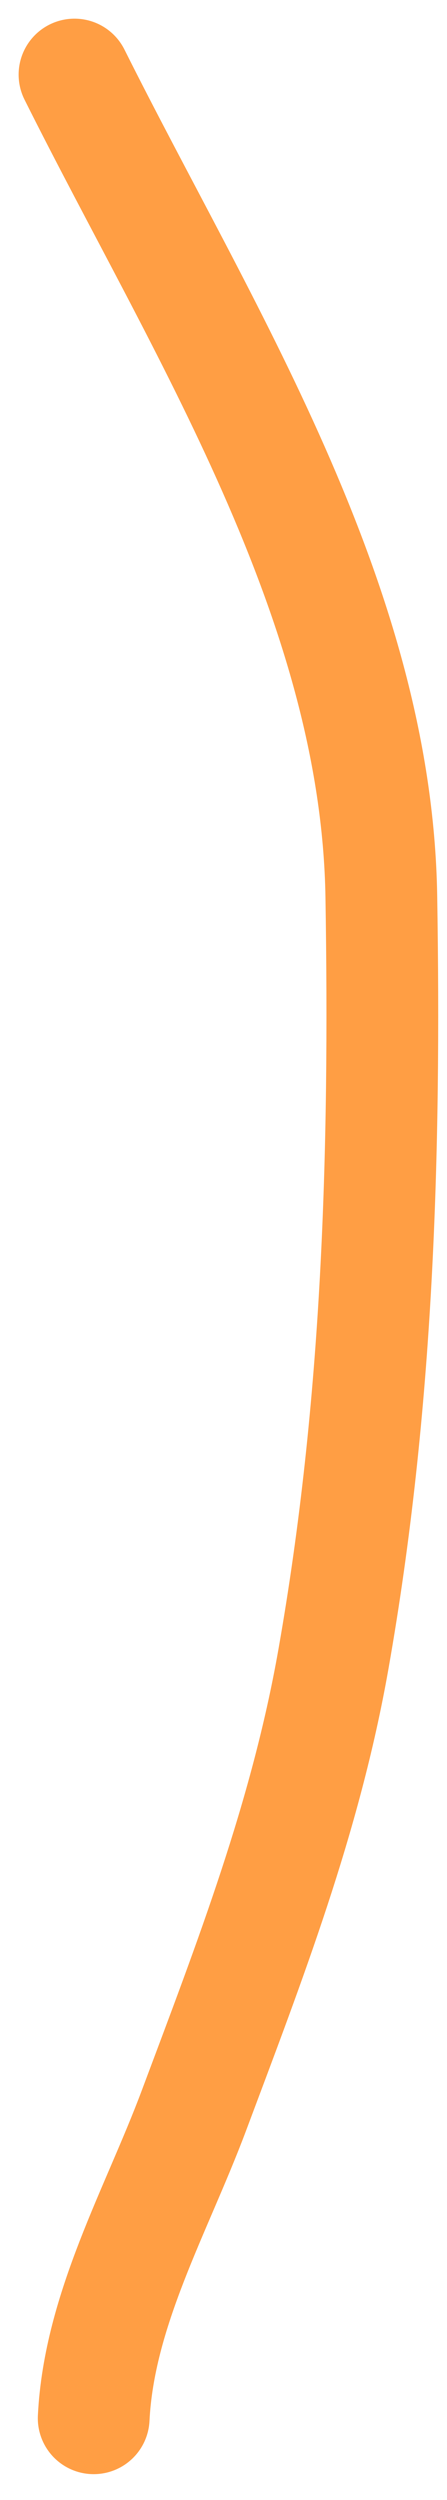 <?xml version="1.0" encoding="UTF-8"?> <svg xmlns="http://www.w3.org/2000/svg" width="12" height="67" viewBox="0 0 12 67" fill="none"> <path d="M2.515 64.806C2.66 61.898 4.197 59.251 5.203 56.569C6.712 52.545 8.2 48.721 8.95 44.471C10.153 37.654 10.348 30.927 10.237 24.022C10.108 16.065 5.39 8.781 2 2" stroke="#FF9E44" stroke-width="3" stroke-linecap="round"></path> </svg> 